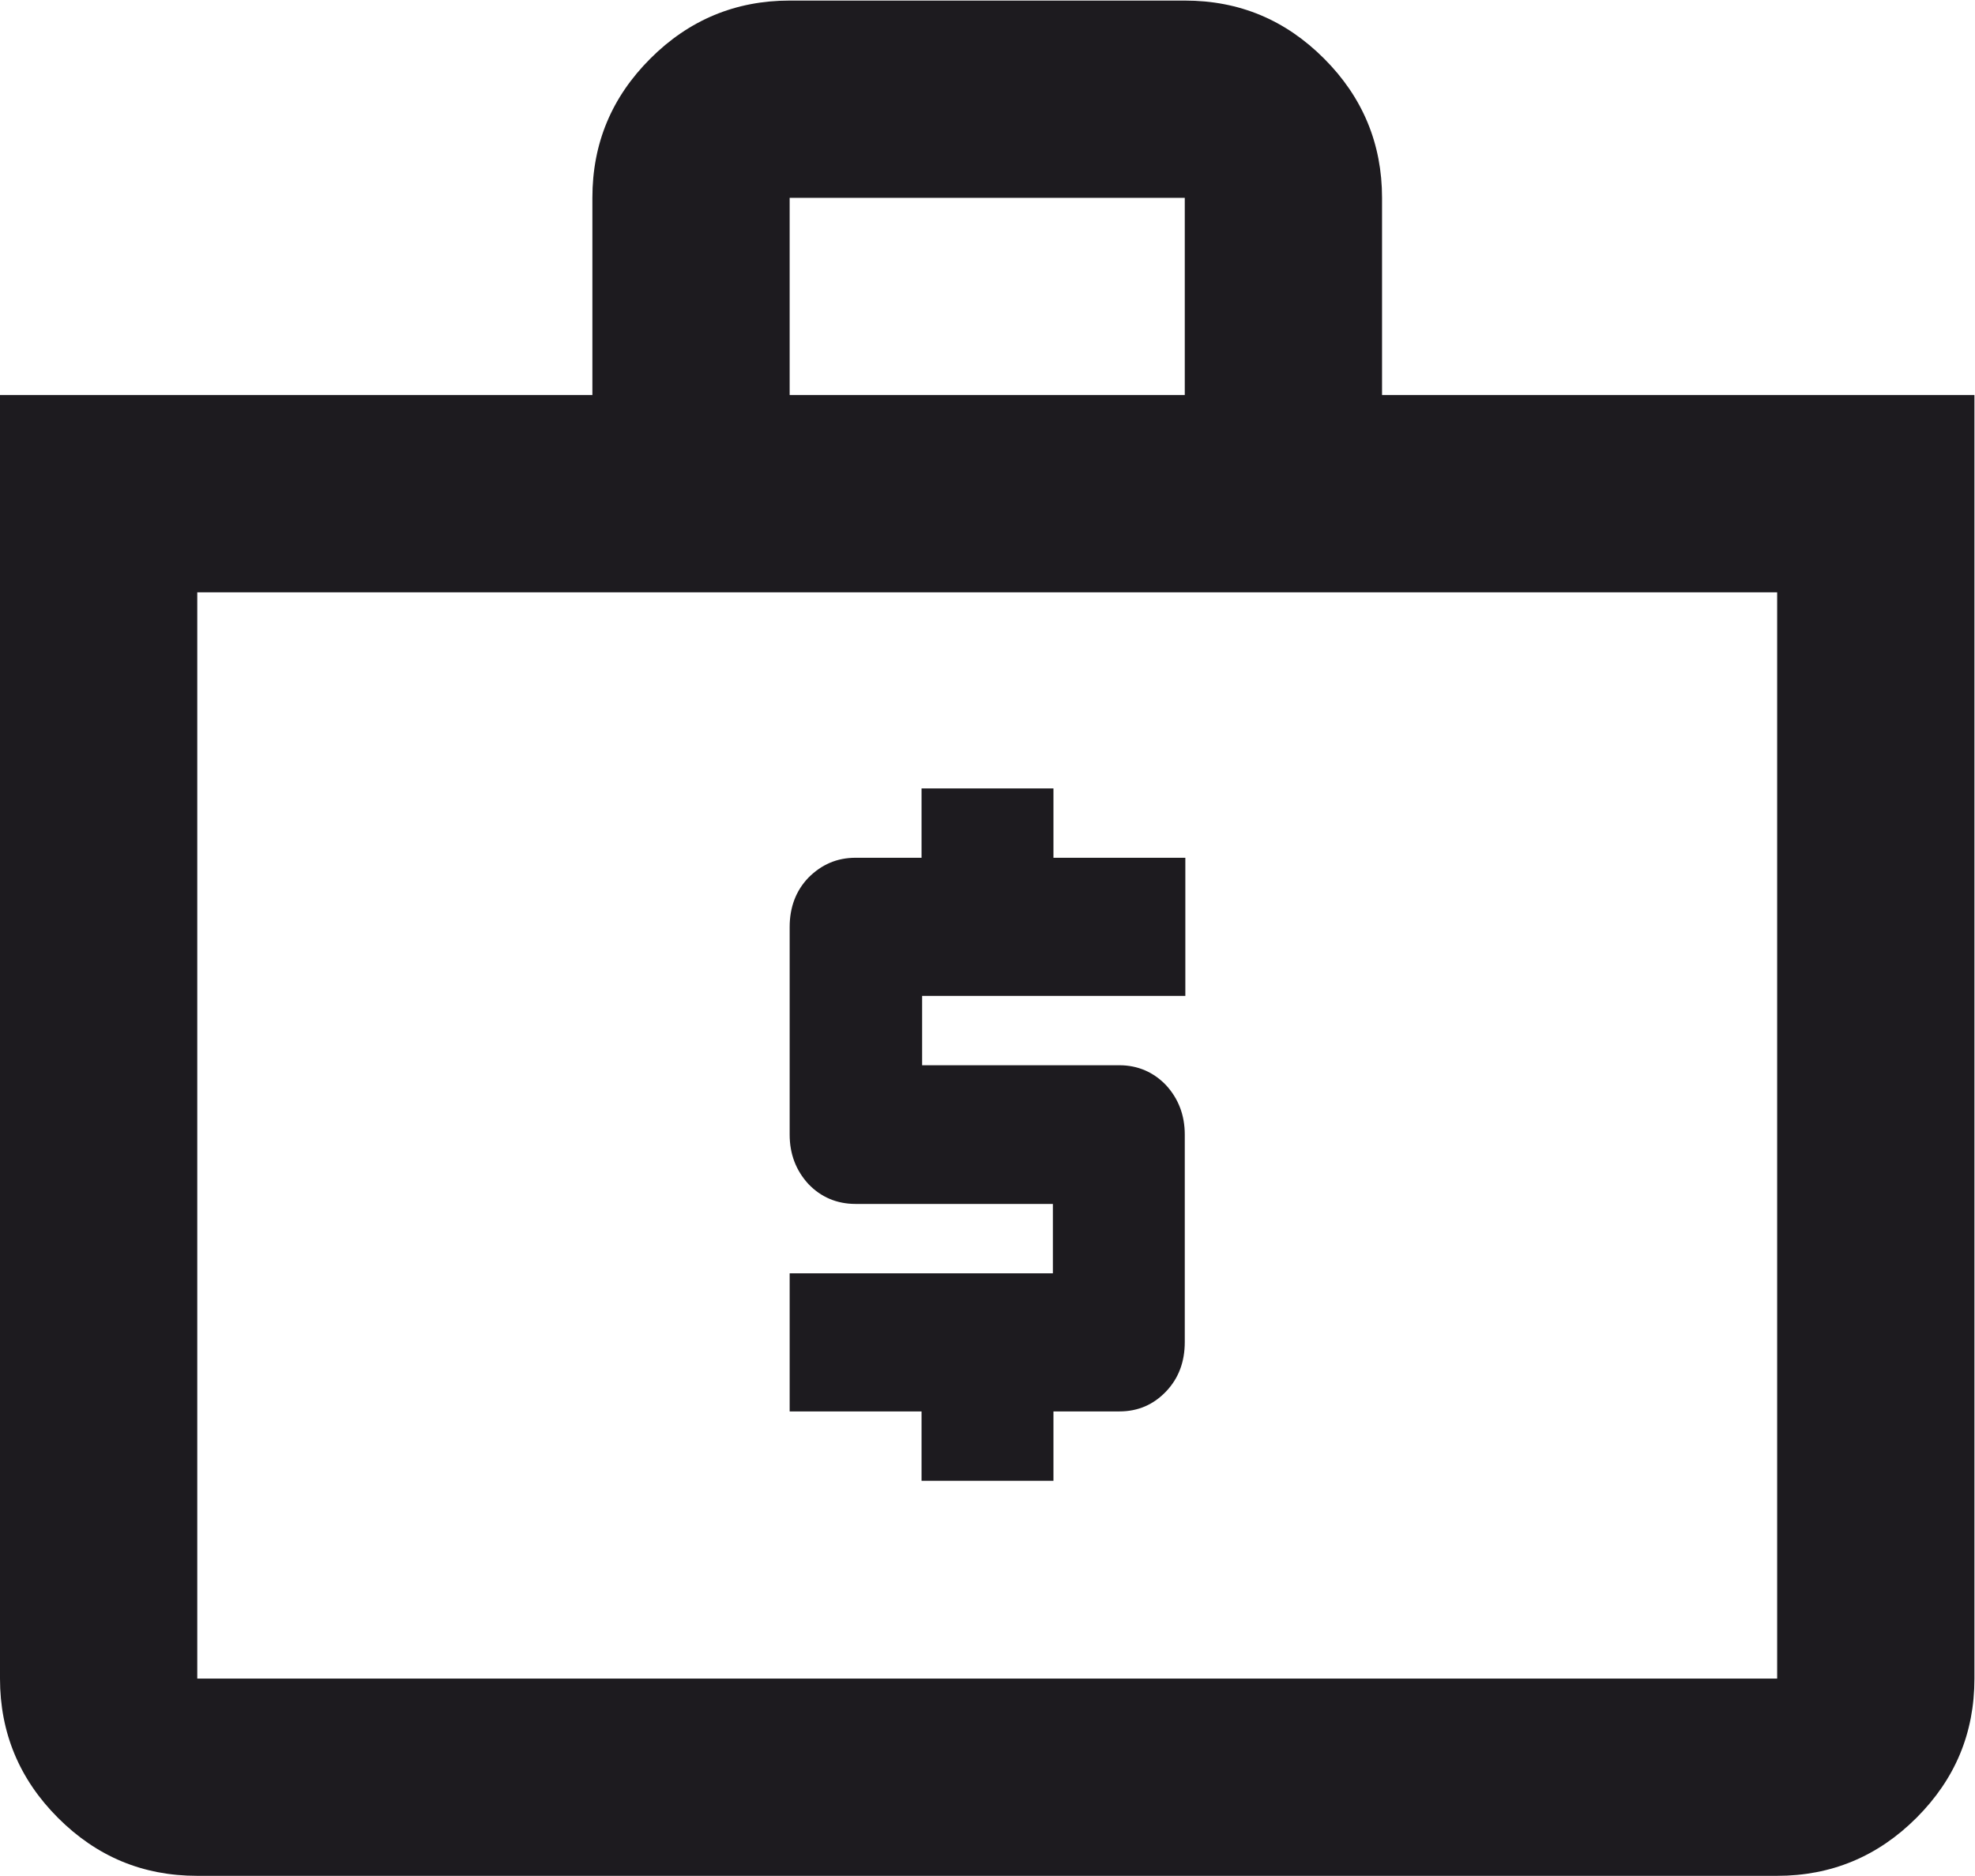 <?xml version="1.0" encoding="UTF-8"?>
<svg id="_Слой_2" data-name="Слой 2" xmlns="http://www.w3.org/2000/svg" viewBox="0 0 34.74 33">
  <defs>
    <style>
      .cls-1 {
        fill: #1d1b1f;
        stroke-width: 0px;
      }
    </style>
  </defs>
  <g id="_Слой_1-2" data-name="Слой 1">
    <g>
      <path class="cls-1" d="m3.47,33c-.96,0-1.77-.34-2.45-1.02-.68-.68-1.02-1.5-1.02-2.45V6.95h10.42v-3.47c0-.96.34-1.77,1.02-2.45.68-.68,1.5-1.02,2.45-1.02h6.95c.96,0,1.77.34,2.45,1.02.68.68,1.02,1.5,1.02,2.45v3.47h10.42v22.58c0,.96-.34,1.77-1.02,2.45-.68.68-1.5,1.02-2.45,1.02H3.47Zm0-3.47h27.79V10.42H3.47v19.11ZM13.89,6.95h6.95v-3.47h-6.95v3.47Z"/>
      <path class="cls-1" d="m16.21,26.05h2.32v-1.22h1.16c.33,0,.6-.12.82-.35.22-.23.33-.52.33-.87v-3.65c0-.34-.11-.63-.33-.87-.22-.23-.5-.35-.82-.35h-3.47v-1.22h4.63v-2.43h-2.32v-1.22h-2.32v1.22h-1.16c-.33,0-.6.12-.83.35-.22.23-.33.52-.33.87v3.65c0,.34.11.63.33.87.22.23.5.35.83.35h3.47v1.22h-4.63v2.43h2.32v1.22Z"/>
    </g>
  </g>
</svg>